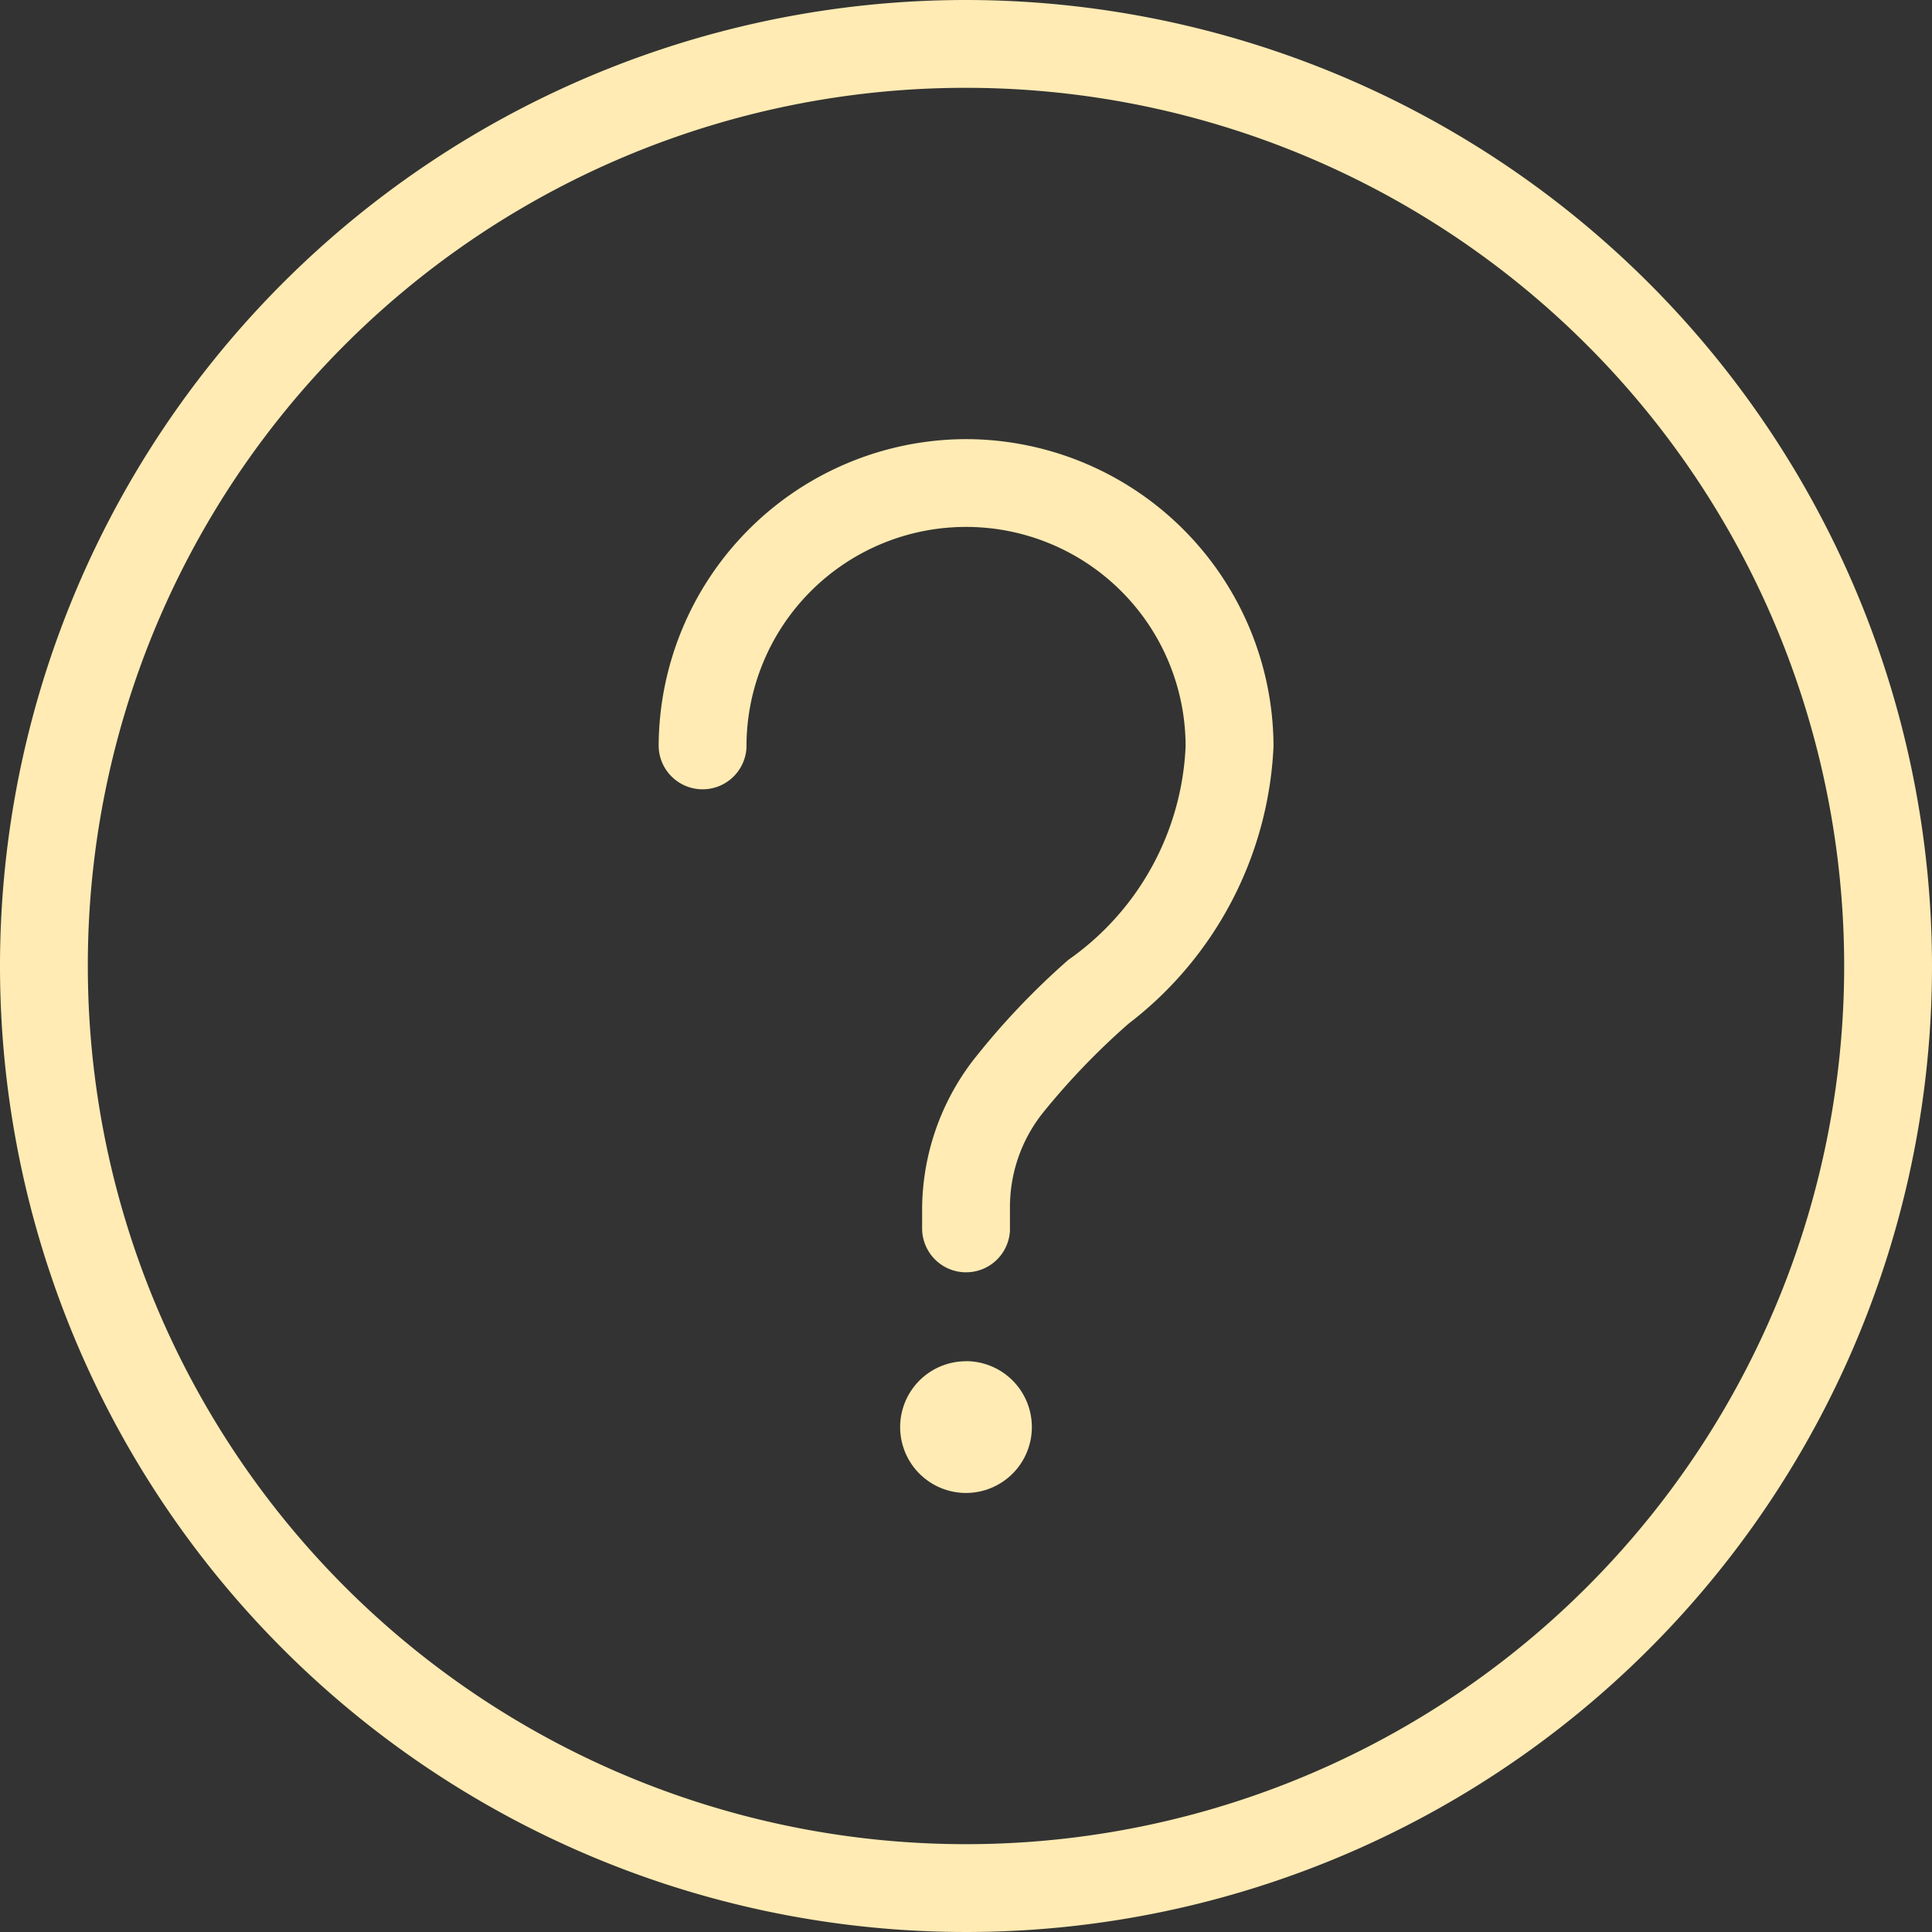 <svg xmlns="http://www.w3.org/2000/svg" width="24" height="24" viewBox="0 0 24 24">
  <rect x="0" y="0" width="24" height="24" fill="#333333" stroke="none"/>
  <path id="FAQ_Icon" d="M18,0A12,12,0,1,0,30,12,12.008,12.008,0,0,0,18,0m0,1.091A10.909,10.909,0,1,1,7.091,12,10.9,10.9,0,0,1,18,1.091m0,4.364a3.827,3.827,0,0,0-3.818,3.818.546.546,0,0,0,1.091.016V9.273a2.727,2.727,0,1,1,5.455,0,3.419,3.419,0,0,1-1.457,2.651,9.3,9.3,0,0,0-1.193,1.261A3.059,3.059,0,0,0,17.455,15v.273a.546.546,0,0,0,1.091.016V15a1.879,1.879,0,0,1,.409-1.176,8.948,8.948,0,0,1,1.065-1.108,4.6,4.6,0,0,0,1.8-3.443V9.264A3.827,3.827,0,0,0,18,5.455m0,11.455a.818.818,0,1,0,.818.818A.818.818,0,0,0,18,16.909" transform="translate(-6)" fill="#ffebb3"/>
</svg>
